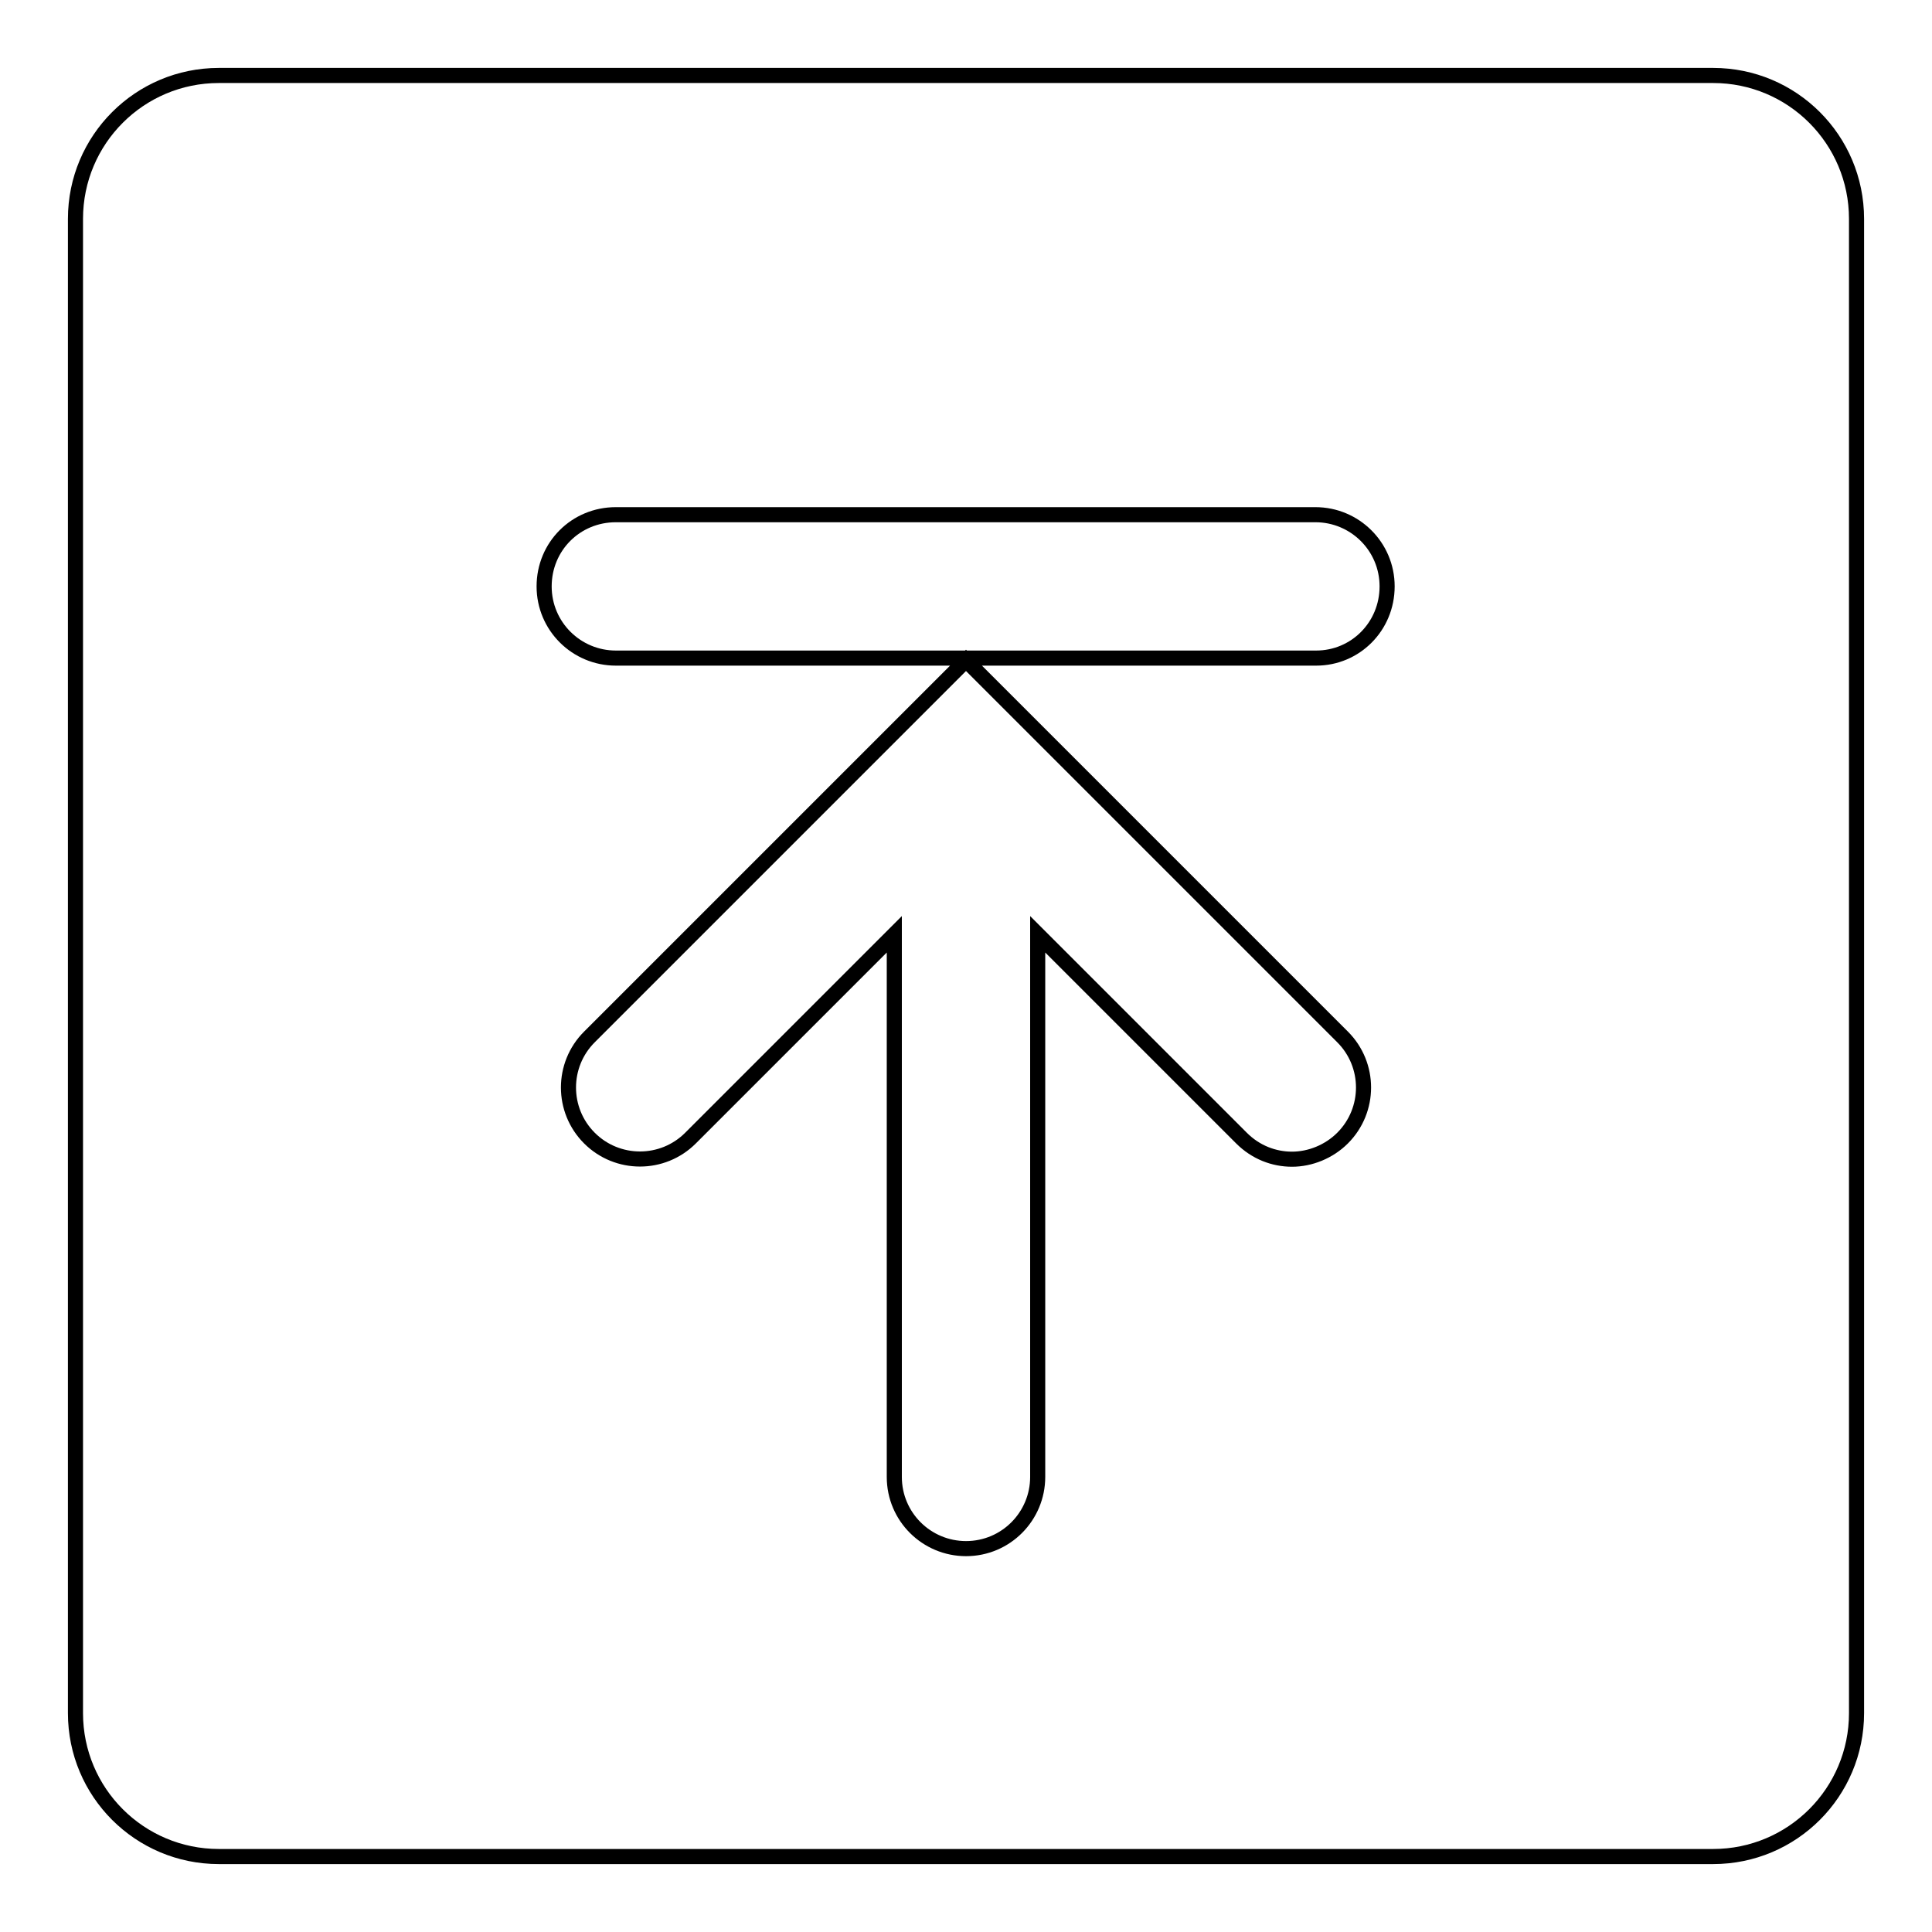 <?xml version="1.0" encoding="utf-8"?>
<!-- Svg Vector Icons : http://www.onlinewebfonts.com/icon -->
<!DOCTYPE svg PUBLIC "-//W3C//DTD SVG 1.1//EN" "http://www.w3.org/Graphics/SVG/1.1/DTD/svg11.dtd">
<svg version="1.1" xmlns="http://www.w3.org/2000/svg" xmlns:xlink="http://www.w3.org/1999/xlink" x="0px" y="0px" viewBox="0 0 256 256" enable-background="new 0 0 256 256" xml:space="preserve">
<g> <path stroke-width="2" fill-opacity="0" stroke="#000000"  d="M227,10H29c-10.5,0-19,8.5-19,19V227c0,10.5,8.5,19,19,19H227c10.5,0,19-8.5,19-19V29 C246,18.5,237.5,10,227,10z M177.9,150.8c-1.8,1.8-4.3,2.8-6.7,2.8c-2.4,0-4.8-0.9-6.7-2.8l-27-27v71.9c0,5.2-4.2,9.5-9.5,9.5 c-5.2,0-9.5-4.2-9.5-9.5v-71.9l-27,27c-3.7,3.7-9.7,3.7-13.4,0c-3.7-3.7-3.7-9.7,0-13.4L128,87.5l49.9,49.9 C181.6,141.1,181.6,147.1,177.9,150.8z M174.4,87.2H81.6c-5.2,0-9.5-4.2-9.5-9.5s4.2-9.5,9.5-9.5h92.7c5.2,0,9.5,4.2,9.5,9.5 S179.6,87.2,174.4,87.2z"/></g>
</svg>